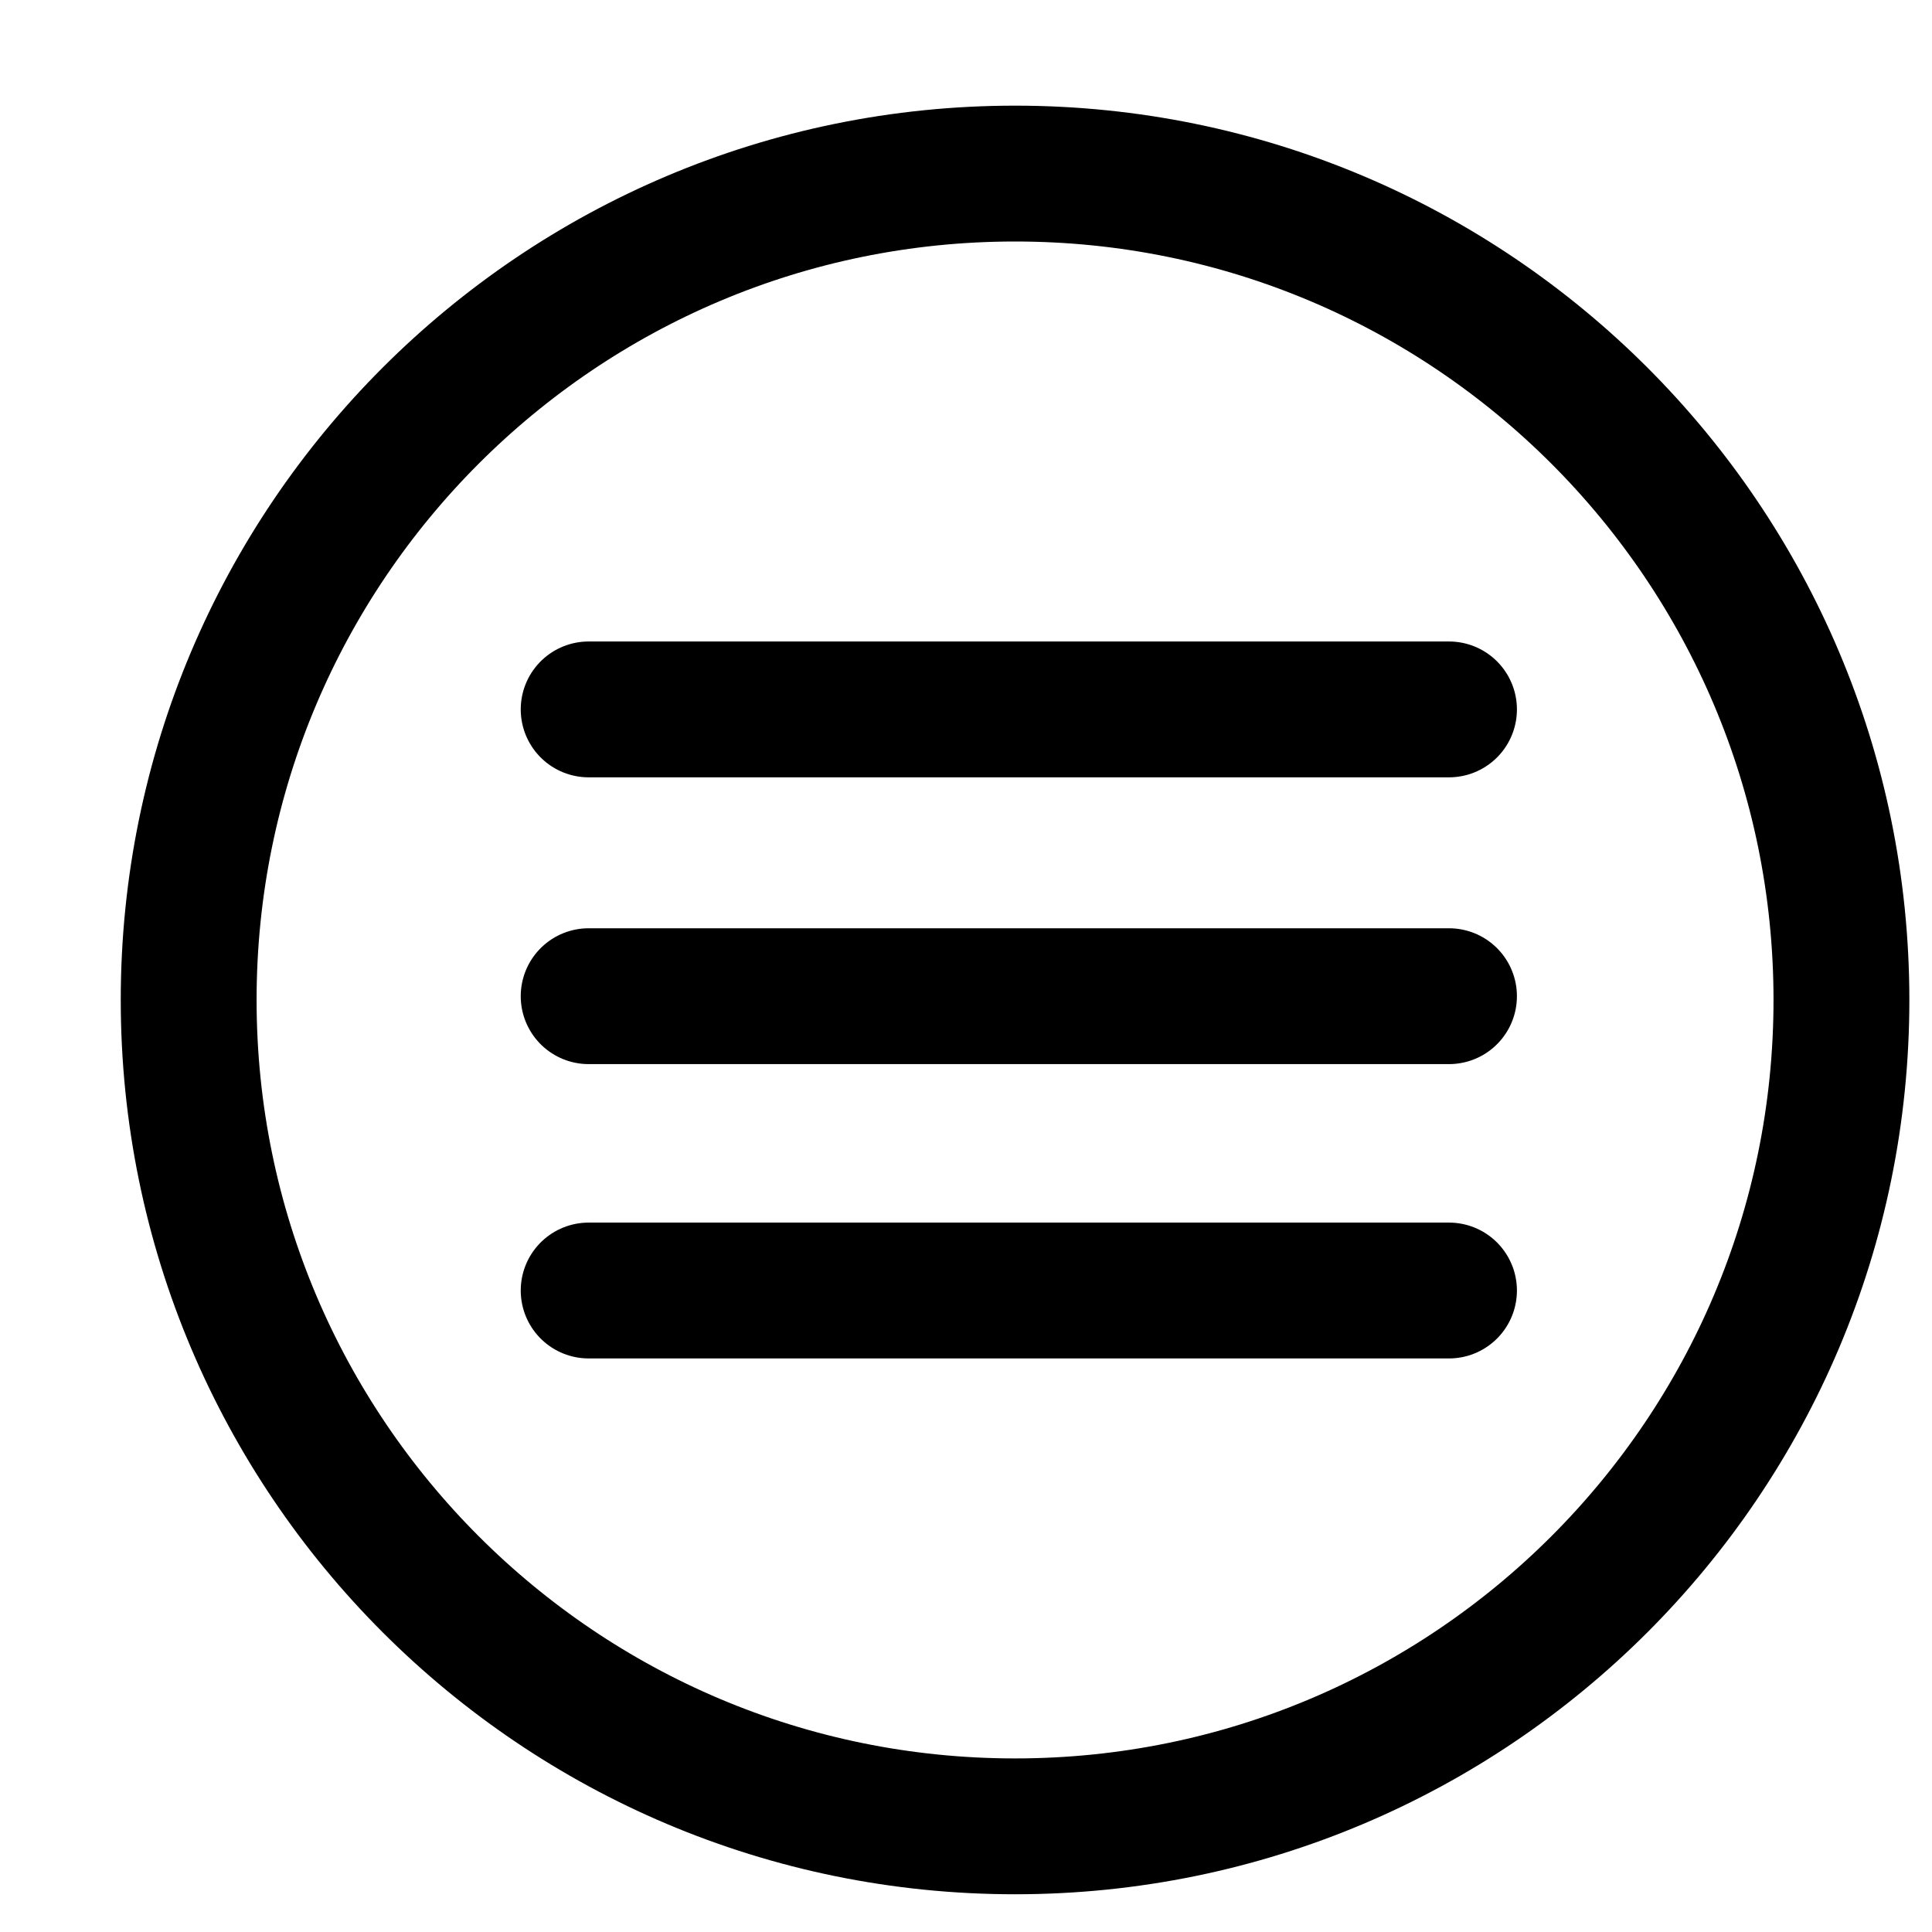<svg xmlns="http://www.w3.org/2000/svg" viewBox="-18 -16 256 256" width="20" height="20"><defs/><g fill="none" fill-rule="evenodd" stroke="currentColor" stroke-linecap="round" stroke-linejoin="round" stroke-width="18"><path d="M226 116.5c0 60.47-49.02 109.5-109.5 109.5S7 176.97 7 116.5 56.02 7 116.5 7 226 56.03 226 116.5zM60 116h114M60 155h114M60 78h114"/></g></svg>
